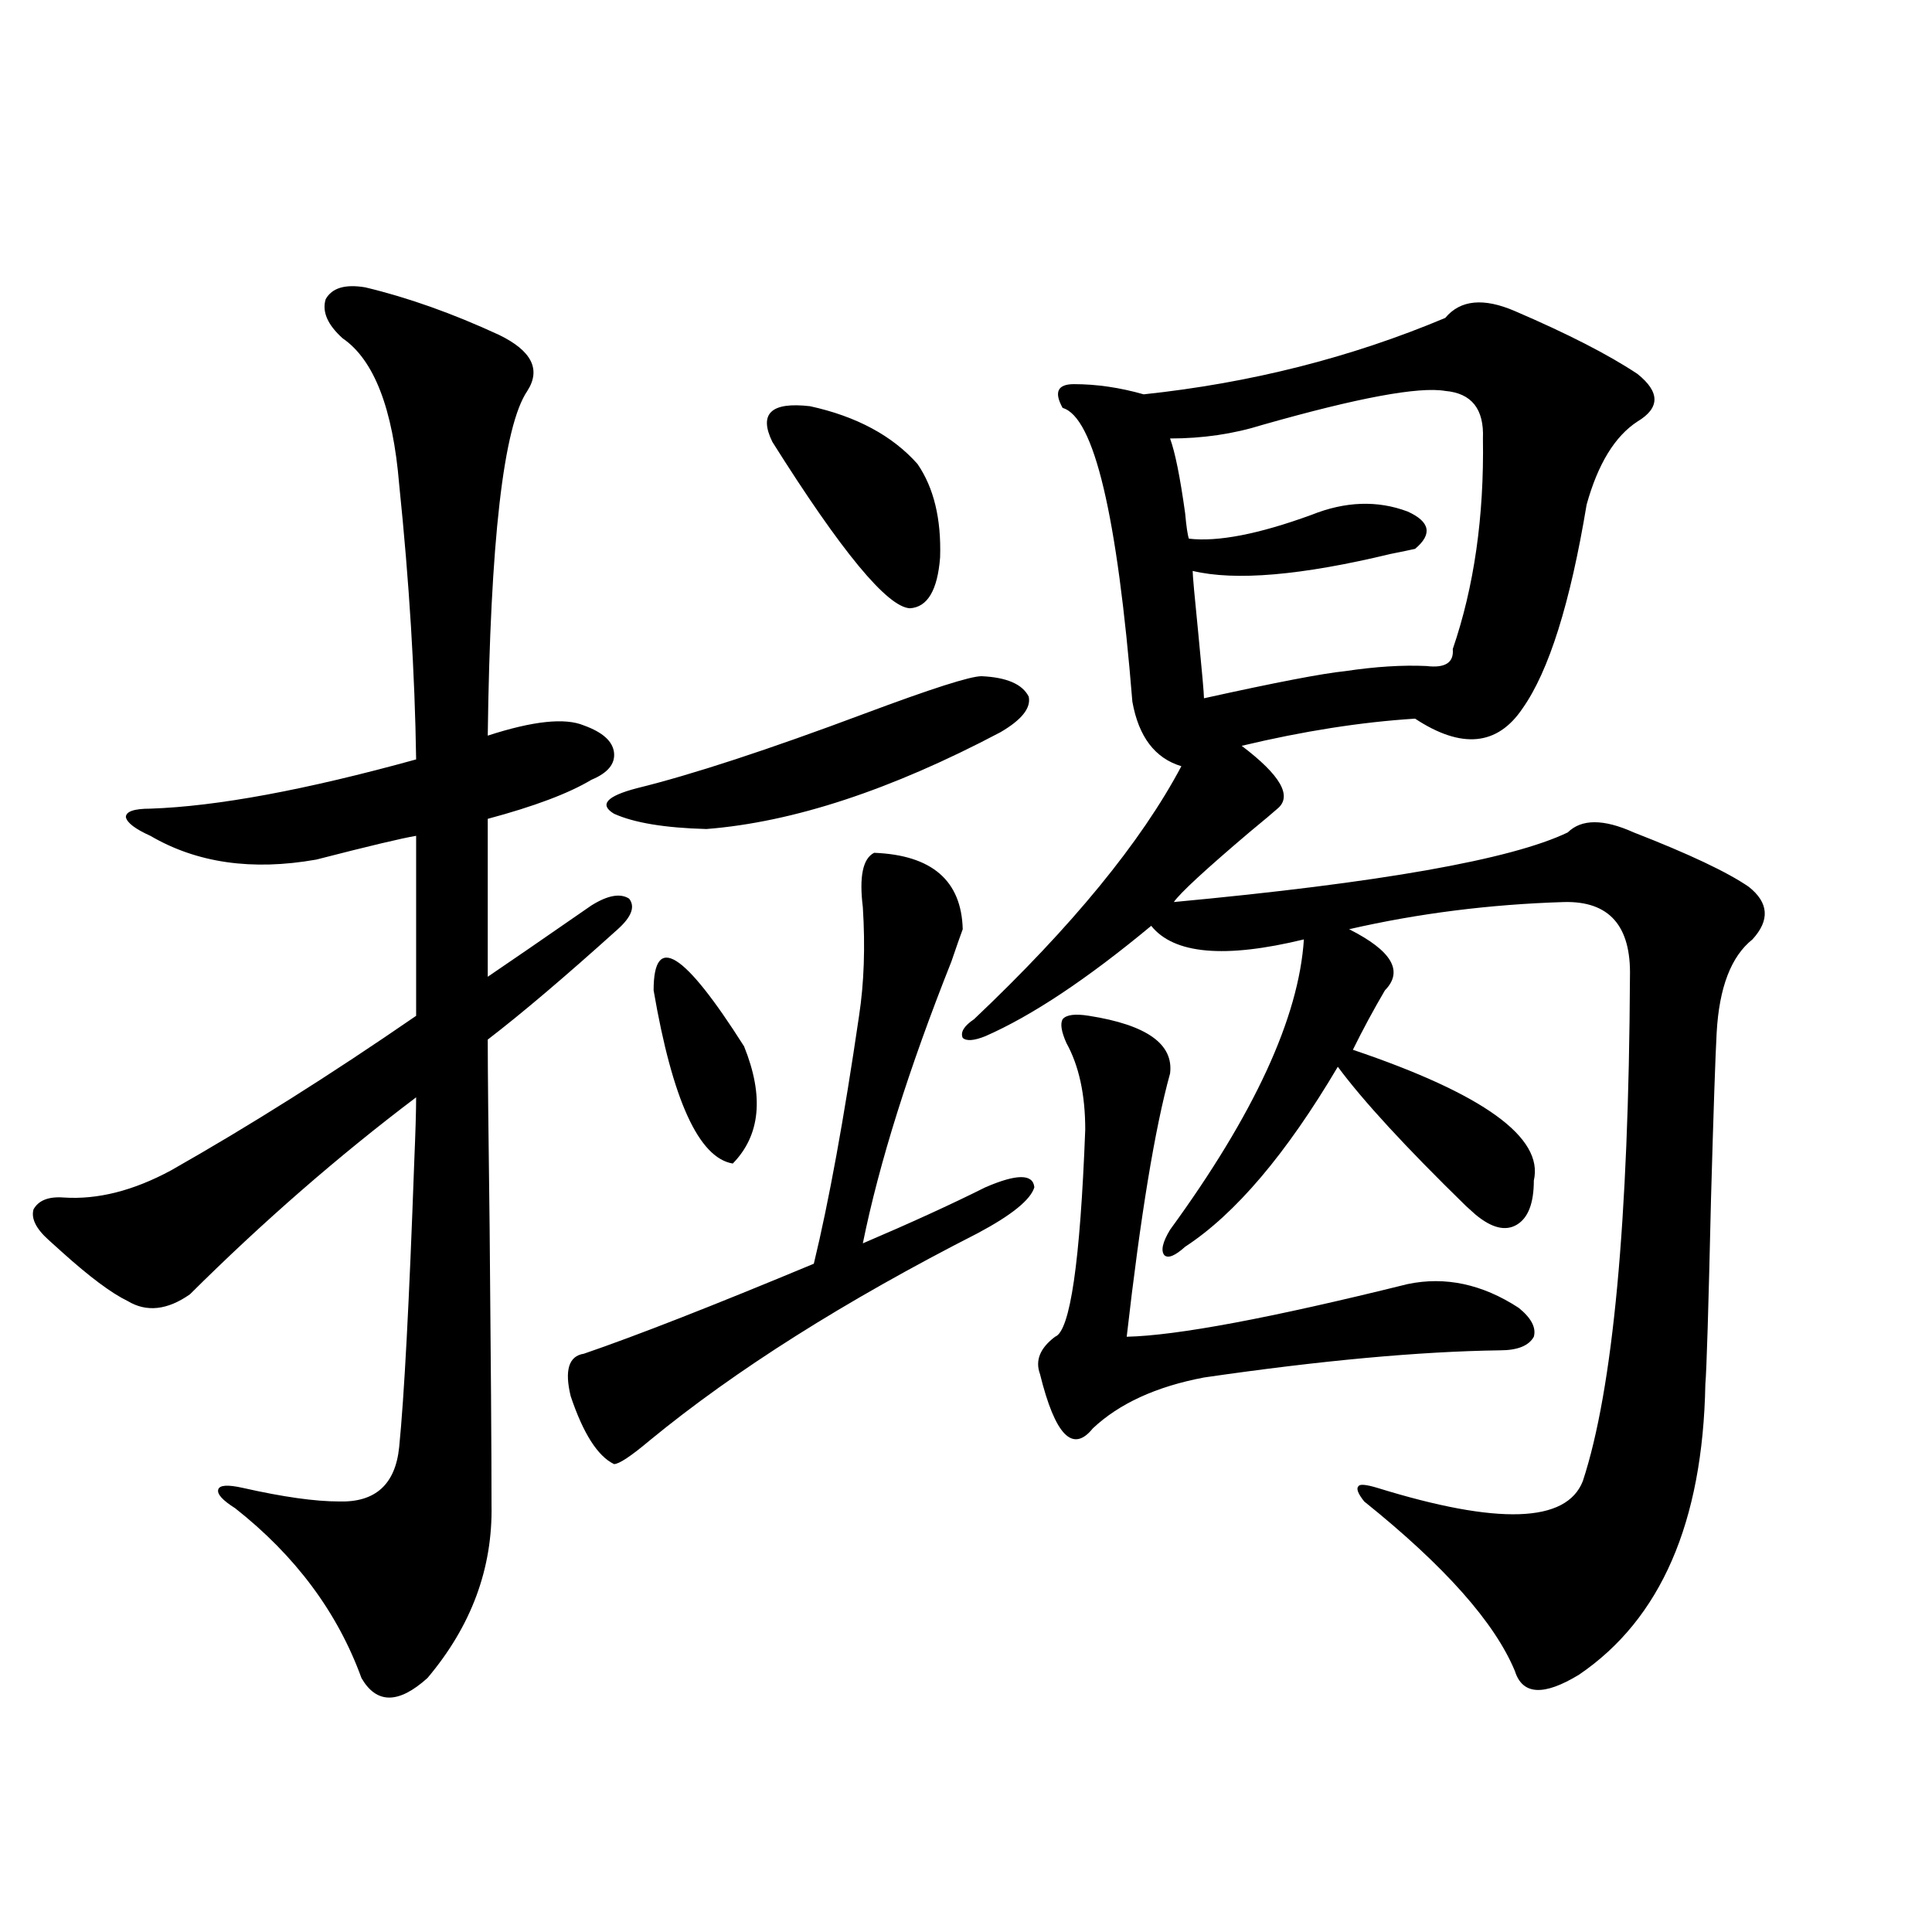 <?xml version="1.0" encoding="utf-8"?>
<!-- Generator: Adobe Illustrator 16.0.0, SVG Export Plug-In . SVG Version: 6.00 Build 0)  -->
<!DOCTYPE svg PUBLIC "-//W3C//DTD SVG 1.1//EN" "http://www.w3.org/Graphics/SVG/1.1/DTD/svg11.dtd">
<svg version="1.1" id="图层_1" xmlns="http://www.w3.org/2000/svg" xmlns:xlink="http://www.w3.org/1999/xlink" x="0px" y="0px"
	 width="1000px" height="1000px" viewBox="0 0 1000 1000" enable-background="new 0 0 1000 1000" xml:space="preserve">
<path d="M189.044,148.73c22.104,5.273,45.197,13.486,69.267,24.609c16.905,8.213,21.783,17.881,14.634,29.004
	c-12.362,18.169-19.191,77.646-20.487,178.418c23.414-7.607,39.999-9.365,49.755-5.273c9.756,3.516,14.954,8.213,15.609,14.063
	c0.641,5.864-3.262,10.547-11.707,14.063c-11.707,7.031-29.603,13.774-53.657,20.215v81.738
	c10.396-7.031,28.292-19.336,53.657-36.914c8.445-5.273,14.954-6.44,19.512-3.516c3.247,4.106,1.296,9.38-5.854,15.82
	c-27.316,24.609-49.755,43.657-67.315,57.129c0,15.244,0.32,47.764,0.976,97.559c0.641,67.979,0.976,115.728,0.976,143.262
	c0.641,32.822-10.411,62.691-33.17,89.648c-14.969,13.473-26.341,13.473-34.146,0c-12.362-33.988-34.146-63.281-65.364-87.891
	c-6.509-4.092-9.436-7.319-8.78-9.668c0.641-2.334,4.878-2.637,12.683-0.879c20.808,4.697,37.393,7.031,49.755,7.031
	c18.856,0.591,29.268-8.789,31.219-28.125c2.592-25.776,5.198-74.995,7.805-147.656c0.641-15.229,0.976-26.367,0.976-33.398
	c-40.334,30.474-79.357,64.463-117.07,101.953c-11.707,8.213-22.438,9.38-32.194,3.516c-8.46-4.092-19.847-12.593-34.146-25.488
	c-3.262-2.925-5.533-4.971-6.829-6.152c-6.509-5.85-9.115-11.123-7.805-15.82c2.592-4.683,7.805-6.729,15.609-6.152
	c17.561,1.182,36.097-3.516,55.608-14.063c40.319-22.852,82.59-49.507,126.826-79.98v-93.164
	c-7.164,1.182-24.39,5.273-51.706,12.305c-33.17,5.864-61.797,1.758-85.852-12.305c-7.805-3.516-12.042-6.729-12.683-9.668
	c0-2.925,4.223-4.395,12.683-4.395c34.466-1.167,80.318-9.668,137.558-25.488c-0.655-44.521-3.582-91.982-8.78-142.383
	c-3.262-39.248-13.018-64.448-29.268-75.586c-7.805-7.031-10.731-13.76-8.78-20.215C171.804,149.033,178.633,146.973,189.044,148.73
	z M510.012,614.551c16.25-7.031,24.71-7.031,25.365,0c-1.951,6.455-11.707,14.365-29.268,23.73
	c-68.946,35.156-125.53,70.903-169.752,107.227c-9.756,8.213-15.944,12.305-18.536,12.305c-8.46-4.092-15.944-15.82-22.438-35.156
	c-3.262-13.472-0.976-20.791,6.829-21.973c27.316-9.365,66.98-24.897,119.021-46.582c7.805-32.217,15.609-74.995,23.414-128.32
	c2.592-16.987,3.247-35.732,1.951-56.25c-1.951-15.82,0-25.186,5.854-28.125c29.908,1.182,45.197,14.365,45.853,39.551
	c-1.311,3.516-3.262,9.092-5.854,16.699c-22.118,55.674-37.407,104.302-45.853,145.898
	C471.309,633.008,492.451,623.34,510.012,614.551z M508.061,350c13.003,0.591,21.128,4.106,24.39,10.547
	c1.296,5.864-3.582,12.017-14.634,18.457c-56.584,29.883-107.314,46.582-152.191,50.098c-21.463-0.576-37.407-3.213-47.804-7.91
	c-7.805-4.683-3.902-9.077,11.707-13.184c28.612-7.031,67.956-19.912,118.046-38.672C482.04,356.455,502.207,350,508.061,350z
	 M338.309,512.598c0-29.883,15.609-20.215,46.828,29.004c10.396,25.791,8.445,46.006-5.854,60.645
	C361.723,599.321,348.064,569.438,338.309,512.598z M399.771,228.711c-7.164-14.639-0.655-20.791,19.512-18.457
	c24.055,5.273,42.591,15.244,55.608,29.883c8.445,12.305,12.348,28.428,11.707,48.34c-1.311,17.002-6.509,25.791-15.609,26.367
	C459.281,314.268,435.532,285.552,399.771,228.711z M784.151,161.035c27.316,11.729,48.444,22.563,63.413,32.52
	c11.707,9.38,11.707,17.578,0,24.609c-11.707,7.622-20.487,21.973-26.341,43.066c-8.46,50.977-19.512,86.133-33.17,105.469
	c-13.018,19.336-31.554,21.094-55.608,5.273c-27.972,1.758-57.895,6.455-89.754,14.063c20.152,15.244,26.341,26.079,18.536,32.52
	c-1.951,1.758-6.829,5.864-14.634,12.305c-22.773,19.336-35.776,31.353-39.023,36.035c106.659-9.956,174.63-21.973,203.897-36.035
	c7.149-7.031,18.536-7.031,34.146,0c28.612,11.138,48.444,20.518,59.511,28.125c10.396,8.213,11.052,17.29,1.951,27.246
	c-11.066,8.789-17.24,24.912-18.536,48.34c-0.655,11.729-1.631,40.43-2.927,86.133c-1.311,56.841-2.286,88.77-2.927,95.801
	c-1.311,71.494-23.094,121.578-65.364,150.293c-18.216,11.124-29.268,10.547-33.17-1.758
	c-10.411-25.199-36.432-54.492-78.047-87.891c-3.262-4.092-4.237-6.729-2.927-7.91c0.641-1.167,3.902-0.879,9.756,0.879
	c62.438,19.336,97.879,18.169,106.339-3.516c15.609-47.461,23.734-134.473,24.39-261.035c0.641-26.367-10.731-39.248-34.146-38.672
	c-38.383,1.182-75.455,5.864-111.217,14.063c22.104,11.138,28.292,21.685,18.536,31.641c-5.854,9.971-11.387,20.215-16.585,30.762
	c67.636,22.852,98.854,45.415,93.656,67.676c0,11.729-2.927,19.336-8.78,22.852s-13.018,1.758-21.463-5.273
	c-1.311-1.167-2.927-2.637-4.878-4.395c-31.219-30.459-53.337-54.492-66.34-72.07c-26.676,45.127-53.017,76.177-79.022,93.164
	c-5.213,4.697-8.78,6.152-10.731,4.395c-1.951-2.334-0.976-6.729,2.927-13.184c43.566-59.766,66.66-109.863,69.267-150.293
	c-40.975,9.971-67.315,7.622-79.022-7.031c-33.17,27.549-61.797,46.582-85.852,57.129c-5.854,2.349-9.756,2.637-11.707,0.879
	c-1.311-2.925,0.641-6.152,5.854-9.668c50.73-48.037,86.492-91.694,107.314-130.957c-13.658-4.092-22.118-15.229-25.365-33.398
	c-7.805-96.68-19.847-147.354-36.097-152.051c-4.558-8.198-2.606-12.305,5.854-12.305c11.707,0,23.734,1.758,36.097,5.273
	c55.273-5.85,107.314-19.033,156.094-39.551C755.859,155.186,767.887,154.004,784.151,161.035z M563.669,525.781
	c29.908,4.697,43.901,14.653,41.95,29.883c-7.805,28.125-15.289,73.54-22.438,136.23c26.006-0.576,74.465-9.668,145.362-27.246
	c19.512-4.092,38.688,0,57.56,12.305c6.494,5.273,9.101,10.259,7.805,14.941c-2.606,4.697-8.46,7.031-17.561,7.031
	c-41.63,0.591-92.681,5.273-153.167,14.063c-24.725,4.697-43.901,13.486-57.56,26.367c-10.411,12.896-19.512,3.516-27.316-28.125
	c-2.606-7.031,0-13.472,7.805-19.336c7.805-2.925,13.003-38.672,15.609-107.227c0-18.154-3.262-33.096-9.756-44.824
	c-2.606-5.85-3.262-9.956-1.951-12.305C551.962,525.205,556.505,524.614,563.669,525.781z M748.055,202.344
	c-13.658-2.334-45.212,3.516-94.632,17.578c-14.969,4.697-30.898,7.031-47.804,7.031c2.592,7.031,5.198,19.927,7.805,38.672
	c0.641,7.031,1.296,11.426,1.951,13.184c14.954,1.758,36.097-2.334,63.413-12.305c17.561-7.031,34.146-7.607,49.755-1.758
	c11.707,5.273,13.003,11.729,3.902,19.336c-2.606,0.591-6.829,1.47-12.683,2.637c-46.188,11.138-80.333,14.063-102.437,8.789
	c0,2.349,0.976,13.184,2.927,32.52c1.951,19.927,2.927,31.064,2.927,33.398c37.072-8.198,61.462-12.881,73.169-14.063
	c15.609-2.334,29.588-3.213,41.95-2.637c9.756,1.182,14.299-1.758,13.658-8.789c11.052-32.217,16.25-68.555,15.609-108.984
	C768.207,211.724,761.713,203.525,748.055,202.344z"/>
</svg>
